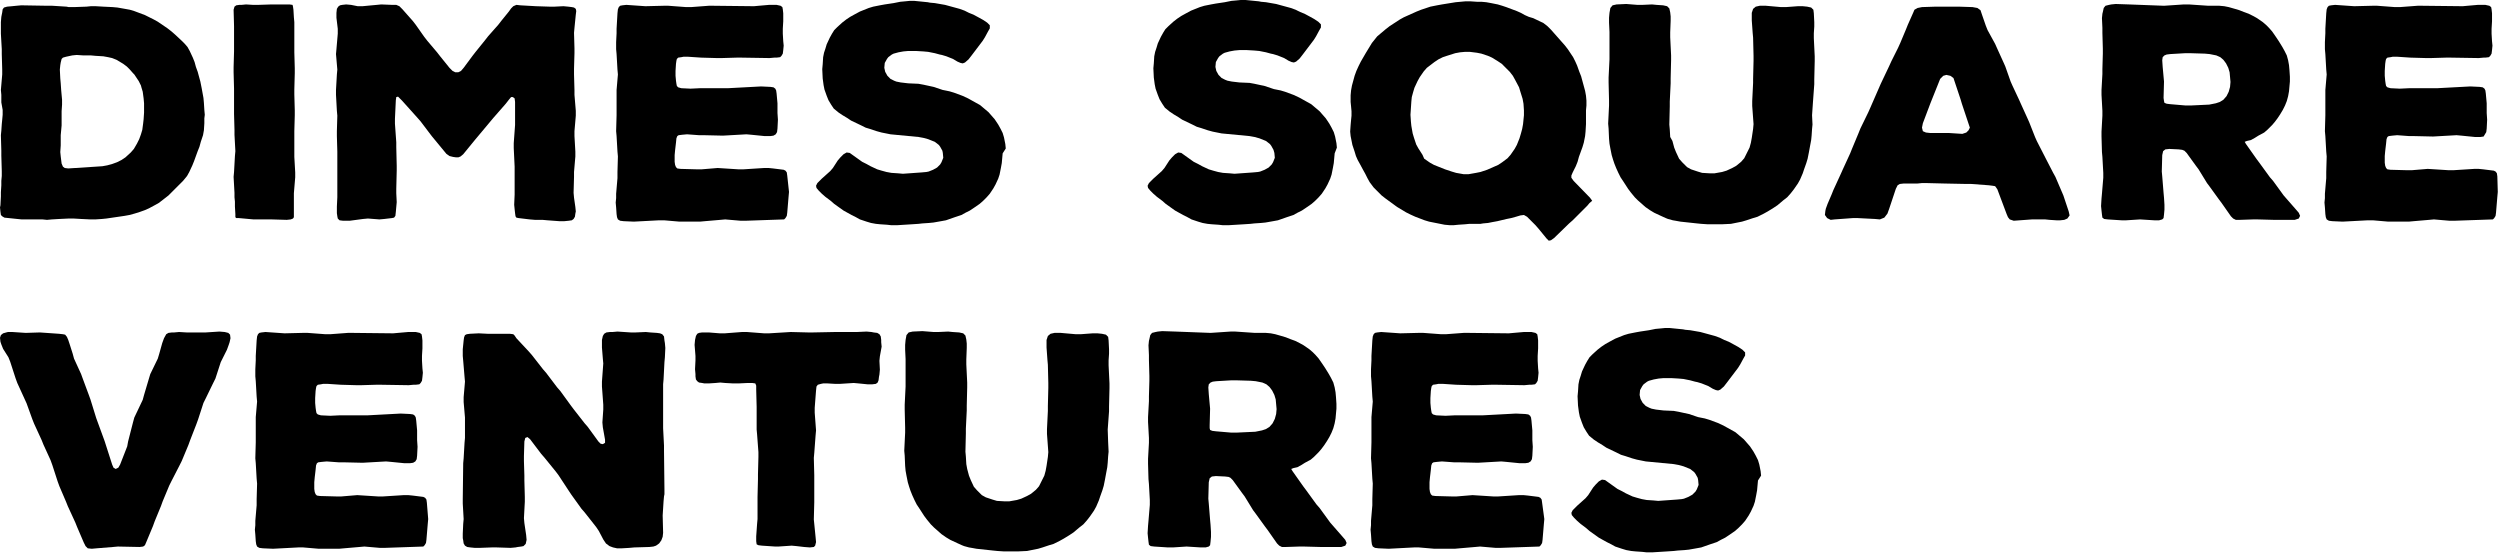 <svg width="564" height="125" viewBox="0 0 564 125" fill="currentColor" xmlns="http://www.w3.org/2000/svg">
<path d="M46.1 26.7V27.8L46 29.4L45.8 30.5L45.3 32L45 33.1L44.6 34.1L44.2 35.2L43.8 36.3L43.4 37.3L42.7 38.8L42.2 39.7L41.3 40.8L40.6 41.5L39.5 42.6L38 44.1L37.1 44.8L35.8 45.8L34.9 46.3L33.6 47L32.7 47.4L31.3 47.9L30.3 48.2L29.2 48.5L28.1 48.7L24 49.3L23 49.4L21.5 49.5H20.4L18.3 49.4L16.6 49.3H15.5L13.4 49.4L11.7 49.5L10.6 49.6L9.6 49.5H4.9L3.9 49.4L1 49.1L0.5 48.8L0.2 48.5L0.1 47.8L0 46.8L0.1 46.3L0.2 44.3V43.4L0.3 41.8V40.8L0.4 39.7V38.6L0.3 35.1V34L0.2 30.5L0.3 29.5L0.4 28L0.5 27L0.6 25.9V24.8L0.3 23.1V22V21.4L0.2 20.3L0.5 16.8V15.7L0.4 12.2V11.1L0.2 7.6V5L0.3 3.8L0.5 2.8L0.6 2.1L0.9 1.7L1.6 1.5L2.7 1.4L3.7 1.3L4.8 1.2L10.7 1.3H11.8L15 1.5L15.5 1.6H16.7L19.5 1.5L20.5 1.4H21.6L23.3 1.5L25.4 1.6L26.5 1.7L28.2 2L29.3 2.2L30.3 2.5L32.7 3.4L33.7 3.9L34.7 4.4L35.6 4.9L37.8 6.4L38.7 7.1L39.5 7.8L41 9.2L41.7 9.9L42.3 10.6L42.8 11.5L43.5 13L43.9 14L44.2 15.1L44.6 16.2L44.9 17.3L45.2 18.4L45.5 19.9L45.7 21L45.9 22.1L46 23.2L46.1 24.8L46.2 25.9L46.1 26.7ZM30.9 32.4L31.4 31.4L31.8 30.3L32.1 29.3L32.3 27.8L32.4 26.9L32.5 25.4V23.3L32.4 22.2L32.2 20.7L31.9 19.7L31.8 19.3L31.3 18.3L30.3 16.8L30 16.5L29.3 15.7L28.6 15L27.8 14.4L26.3 13.5L25.3 13.1L24.4 12.9L23.3 12.7L21.6 12.6L20.5 12.5H18.8L17.3 12.4L16.3 12.5L14.9 12.8L14.2 13L13.9 13.3L13.7 14.1L13.6 14.7L13.5 15.7L13.6 17.7L13.7 18.8L13.8 20.3L13.9 21.4L14 22.5V23.6L13.9 25.1V28.3L13.8 29.4L13.7 30.5V31.8V32.8L13.6 34.3L13.7 35.3L13.9 36.9L14.2 37.6L14.6 37.9L15.4 38L21.6 37.6L23.1 37.5L24.2 37.3L25.3 37L26.4 36.6L27.4 36.1L28.3 35.5L29.5 34.4L30.2 33.6L30.9 32.4Z" fill="currentColor"/>
<path d="M66.6 38.9V40L66.3 43.6V44.7V48.3V49L66.1 49.3L65.6 49.5L64.7 49.6L61.3 49.5H57.2L53.9 49.2H53.3L53.1 49V48.3L53 46.6V45.5L52.9 44.5V43.5L52.7 39.9L52.8 38.8L53 35.2L53.1 34.1L52.9 30.4V29.3L52.8 25.7V20L52.7 16.3V15.2L52.8 11.6V5.9L52.7 2.2L52.9 1.5L53.3 1.2L54 1.1H54.5L55.5 1L57.1 1.1H58.2L61.3 1H65.3L66 1.1L66.1 1.5L66.2 2.2L66.3 3.9L66.4 5V11.8L66.5 15.4V16.5L66.4 20.2V21.3L66.5 24.9V26L66.4 29.6V35.4L66.6 38.9Z" fill="currentColor"/>
<path d="M129.4 43.5L129.5 44.6L129.8 46.7L129.9 47.7L129.8 48.2L129.7 48.9L129.4 49.4L129 49.7L128.3 49.8L127.3 49.9H126.2L123.5 49.7L122.4 49.6H120.7L119.5 49.5L117 49.2L116.5 49.1L116.3 48.8L116.2 48.1L116.1 47.2L116 46.2L116.1 43.9V37.6L115.9 33.4V32.3L116.2 28.2V23L116.1 22.2L115.7 21.9H115.3L114.8 22.5L114.1 23.4L111.3 26.6L107.2 31.5L104.5 34.8L103.9 35.3L103.4 35.5H102.9L102.2 35.4L101.4 35.2L100.7 34.7L97.4 30.7L94.9 27.4L94.2 26.6L90.7 22.7L89.8 21.8L89.4 21.9L89.3 22.6L89.1 26.8V27.9L89.4 32.1V33.2L89.5 37.4V38.5L89.4 42.6V43.6L89.5 45.6L89.4 46.7L89.3 47.8L89.2 48.7L88.9 49.1L88.4 49.2L86.7 49.4L85.6 49.5L83 49.3L81.9 49.4L78.9 49.8H77.4L76.6 49.7L76.2 49.3L76.1 48.8L76 48.1V46.6L76.1 44.5V34.2L76 30.7V29.6L76.1 26.1L76 25L75.8 21.4V20.3L76 16.8L76.1 15.7L75.8 12.2L75.9 11.1L76.2 7.6V6.5L75.9 4V2.9L76 2L76.3 1.5L76.7 1.2L77.2 1.1L78.1 1L79.2 1.1L80.7 1.4H81.8L83.9 1.2L85 1.1L86 1L88.5 1.1H89.4L90.1 1.4L90.8 2.1L93.1 4.7L93.8 5.6L95.7 8.3L96.4 9.2L98.6 11.8L99.3 12.7L101.4 15.3L102.1 16L102.7 16.3H103.4L104 16L104.6 15.3L106.6 12.6L107.3 11.7L109.4 9.1L110.1 8.2L112.4 5.6L113.1 4.7L114.8 2.6L115.3 1.9L115.8 1.4L116.5 1.1L117.4 1.2L120.9 1.4L124 1.5H125.1L127.1 1.4L128.2 1.5L129 1.6L129.5 1.7L129.9 2L130 2.5L129.9 3.3L129.6 6.3L129.5 7.4L129.6 10.9V12L129.5 15.5V16.8L129.6 20.3V21.4L129.9 25V26.1L129.6 29.6V30.7L129.8 34.2V35.3L129.5 38.8V39.9L129.4 43.5Z" fill="currentColor"/>
<path d="M178 43.3L177.9 44.4L177.6 48L177.5 48.7L177.2 49.2L176.9 49.5L168.2 49.8H167.1L163.6 49.5L162.5 49.6L159 49.9L157.9 50H153.3L149.8 49.7H148.7L143 50L140.7 49.9L139.9 49.8L139.4 49.5L139.2 49L139.1 48.3L139 46.8L138.9 45.7L139 44.7V43.7L139.3 40.2V38.8L139.4 35.3L139.3 34.2L139.1 30.7L139 29.6L139.1 26V20.3L139.4 16.8L139.3 15.7L139.1 12.2L139 11.1V9.5L139.1 7.5V6.5L139.3 3L139.4 2.1L139.6 1.6L139.9 1.3L140.4 1.2L141.3 1.1L145.6 1.4L149.7 1.3H150.8L154.8 1.6H155.9L159.9 1.3H161L170.1 1.4L171.2 1.3L173.5 1.1H175.2L176.1 1.3L176.5 1.6L176.6 2.1L176.7 3V4.8L176.6 6.5V7.6L176.7 9.3L176.8 10.3L176.7 11.3L176.6 12.1L176.3 12.6L176 12.9L175.2 13H174.7L173.6 13.1L167.3 13H166.2L162.8 13.1H161.7L158.2 13L155.2 12.8H154.2L153.7 12.9L153 13L152.7 13.3L152.6 13.7L152.5 14.4L152.4 16V17.1L152.5 18.2L152.6 18.9L152.7 19.4L153 19.7L153.7 19.9L155.8 20L157.9 19.9H164.2L171.7 19.5L173.8 19.6L174.5 19.7L174.9 20L175.1 20.4L175.2 21.1L175.3 22.2L175.4 23.3V25.5L175.5 27L175.4 29L175.3 29.8L175 30.3L174.5 30.6L173.8 30.7H172.5L169.5 30.4L168.4 30.3L163.1 30.6L158.8 30.5H157.7L155 30.3L153.9 30.4L153.1 30.5L152.8 30.7L152.6 31.2L152.5 32.2L152.3 33.9L152.2 35V36.5L152.3 37.2L152.5 37.7L152.8 38L153.5 38.1L157.2 38.2H158.3L161.9 37.9L166.6 38.2H167.7L172.4 37.9H173.4L174.4 38L176.8 38.3L177.2 38.5L177.5 38.9L177.6 39.6L178 43.3Z" fill="currentColor"/>
<path d="M226.2 34.6L226.1 35.7L226 36.8L225.8 37.9L225.5 39.4L225.2 40.3L224.6 41.6L224.1 42.5L223.3 43.7L222.6 44.5L221.8 45.3L221 46L219.7 46.9L218.8 47.5L217.8 48L216.9 48.5L215.4 49L213.4 49.7L212.3 49.9L210.6 50.2L209.6 50.3L208.1 50.4L207.2 50.5L205.7 50.6L202.5 50.8H201L200.1 50.7L198.6 50.6L197.6 50.5L196.5 50.3L195.5 50L194 49.5L193.1 49L192.1 48.5L191.2 48L190.3 47.5L188.2 46L187.4 45.3L186.2 44.4L185.4 43.7L184.7 43L184.2 42.4L184.1 41.9L184.4 41.3L184.7 41L185.4 40.3L187.3 38.6L187.9 37.9L189 36.2L189.6 35.5L190.3 34.8L191 34.4L191.7 34.5L192.4 35L194.5 36.5L195.5 37L196.4 37.5L197.9 38.2L198.9 38.5L200 38.8L201.1 39L202.6 39.1L203.7 39.2L207.9 38.9L209 38.8L209.5 38.7L210.5 38.3L211.4 37.8L212.1 37.1L212.4 36.6L212.8 35.6L212.7 34.5L212.6 34L212.1 33.1L211.8 32.7L210.9 32L210.4 31.8L209.4 31.4L208.3 31.1L207.2 30.9L200.9 30.3L198.9 29.9L197.8 29.6L196.3 29.1L195.3 28.8L194.3 28.3L192 27.2L191.1 26.6L190.1 26L189.2 25.4L188.1 24.5L187.5 23.6L186.9 22.6L186.5 21.6L186 20.2L185.8 19.2L185.6 17.7L185.5 15.6L185.6 14.5L185.7 12.9L185.9 11.9L186.2 11L186.5 10L187.2 8.5L187.7 7.6L188.2 6.8L188.9 6.1L190 5.1L190.9 4.4L191.8 3.8L192.7 3.3L194 2.6L196 1.8L197 1.5L198.5 1.2L199.6 1L201.6 0.7L203.1 0.4L204.2 0.3L205.2 0.2H206.3L208.3 0.4L209.3 0.5L209.8 0.6L210.9 0.7L213.2 1.1L214.3 1.4L215.4 1.7L216.5 2L217.6 2.4L218.6 2.9L219.6 3.3L220.9 4L221.8 4.5L222.7 5.1L223.3 5.7V6.4L222.9 7.1L222.2 8.4L221.7 9.2L219.2 12.5L218.5 13.4L217.7 14.1L217.2 14.3L216.7 14.2L216 13.9L215 13.3L214 12.9L213.5 12.7L212.5 12.4L212 12.3L210.9 12L209.4 11.7L208.3 11.6L206.6 11.5H204.9L203.8 11.6L202.7 11.8L201.6 12.1L201.2 12.3L200.4 12.9L200.1 13.3L199.6 14.2L199.5 15.3L199.7 16.2L200.2 17.1L200.9 17.8L201.7 18.2L202.2 18.4L203.2 18.6L204.9 18.8L207.2 18.9L208.3 19.1L210.6 19.6L212.7 20.3L214.2 20.6L215.2 20.9L217.1 21.6L218.4 22.2L219.3 22.7L220.2 23.2L221.1 23.7L223 25.3L223.7 26.1L224.4 26.9L225.2 28.1L225.7 29L226.2 30L226.5 31L226.8 32.5L226.9 33.5L226.2 34.6Z" fill="currentColor"/>
<path d="M301.1 34.6L301 35.7L300.9 36.8L300.7 37.9L300.4 39.4L300.1 40.3L299.5 41.6L299 42.5L298.2 43.7L297.5 44.5L296.7 45.3L295.9 46L294.6 46.9L293.7 47.5L292.7 48L291.8 48.5L290.3 49L288.3 49.7L287.2 49.9L285.5 50.2L284.5 50.3L283 50.4L282.1 50.5L280.6 50.6L277.3 50.8H275.8L274.9 50.7L273.4 50.6L272.4 50.5L271.3 50.3L270.3 50L268.8 49.5L267.9 49L266.9 48.5L266 48L265.1 47.5L263 46L262.2 45.3L261 44.4L260.2 43.7L259.5 43L259 42.4L258.9 41.9L259.2 41.3L259.5 41L260.2 40.3L262.1 38.6L262.7 37.9L263.8 36.2L264.4 35.5L265.1 34.8L265.8 34.4L266.5 34.5L267.2 35L269.3 36.5L270.3 37L271.2 37.5L272.7 38.2L273.7 38.5L274.8 38.8L275.9 39L277.4 39.1L278.5 39.2L282.7 38.9L283.8 38.8L284.3 38.7L285.3 38.3L286.2 37.8L286.9 37.1L287.2 36.6L287.6 35.6L287.5 34.5L287.3 33.8L286.8 32.9L286.5 32.5L285.6 31.8L285.1 31.6L284.1 31.2L283 30.9L281.9 30.7L275.6 30.1L273.6 29.7L272.5 29.4L271 28.9L270 28.6L269 28.1L266.7 27L265.8 26.4L264.8 25.8L263.9 25.2L262.8 24.3L262.2 23.4L261.6 22.4L261.2 21.4L260.7 20L260.5 19L260.3 17.5L260.2 15.4L260.3 14.3L260.4 12.7L260.6 11.7L260.9 10.8L261.2 9.8L261.9 8.3L262.4 7.4L262.9 6.6L263.6 5.9L264.7 4.9L265.6 4.2L266.5 3.6L267.4 3.1L268.7 2.4L270.7 1.6L271.7 1.3L273.2 1L274.3 0.8L276.3 0.5L277.8 0.2L278.9 0.1L279.9 0H281L283 0.2L284 0.3L284.5 0.4L285.6 0.5L287.9 0.9L289 1.2L290.1 1.5L291.2 1.8L292.3 2.2L293.3 2.7L294.3 3.1L295.6 3.8L296.5 4.3L297.4 4.9L298 5.5V6.2L297.6 6.9L296.9 8.2L296.4 9L293.9 12.3L293.2 13.2L292.4 13.9L291.9 14.1L291.4 14L290.7 13.7L289.7 13.1L288.7 12.7L288.2 12.5L287.2 12.2L286.7 12.1L285.6 11.8L284.1 11.5L283 11.4L281.3 11.3H279.6L278.5 11.4L277.4 11.6L276.3 11.9L275.9 12.1L275.1 12.7L274.8 13.1L274.3 14L274.2 15.1L274.4 16L274.9 16.9L275.6 17.6L276.4 18L276.9 18.2L277.9 18.4L279.6 18.6L281.9 18.7L283 18.9L285.3 19.4L287.4 20.1L288.9 20.4L289.9 20.7L291.8 21.4L293.1 22L294 22.5L294.9 23L295.8 23.5L297.7 25.1L298.4 25.9L299.1 26.7L299.9 27.9L300.4 28.8L300.9 29.8L301.2 30.8L301.5 32.3L301.6 33.3L301.1 34.6Z" fill="currentColor"/>
<path d="M358.6 45.8L358.1 46.4L354.8 49.7L354 50.4L350.6 53.7L349.9 54.2L349.4 54.3L348.9 53.8L347.1 51.6L346.4 50.8L344.5 48.9L343.8 48.5L343 48.6L342 48.9L340.9 49.2L339.9 49.4L337.8 49.9L336.7 50.1L335.7 50.3L334.6 50.4L334 50.5H331.5L330.5 50.6L329 50.7L328 50.8H327L325.9 50.7L323.9 50.3L322.4 50L321.4 49.7L319.3 48.9L318.2 48.4L317.2 47.9L315.2 46.7L312.6 44.8L311.7 44.1L310.6 43L309.9 42.3L309 41.1L308.5 40.2L308 39.2L307.5 38.3L306.8 37L306.3 36.1L305.9 35.2L305.6 34.2L305.1 32.7L304.7 30.7L304.6 29.7L304.7 28.2L304.8 27.1L304.9 26.1V25.1L304.8 24L304.7 23V21.5L304.8 20.4L305 19.3L305.3 18.2L305.6 17.1L306 16L306.5 14.9L307 13.9L308.1 12L309.5 9.7L310.7 8.2L312.6 6.6L313.5 5.9L315.8 4.4L316.7 3.9L319.6 2.6L320.6 2.2L322.7 1.5L324.2 1.2L325.3 1L328.4 0.5L329.5 0.4L330.6 0.3H331.7L333.2 0.4H334.2L335.3 0.5L336.4 0.7L337.9 1L338.9 1.3L339.8 1.6L342.2 2.5L343.1 2.9L344 3.4L344.9 3.8L345.9 4.1L348.2 5.2L349.1 5.9L349.9 6.7L350.7 7.6L352.2 9.3L353 10.2L353.7 11.1L354.3 12L354.9 12.9L355.4 13.9L355.8 14.8L356.3 16.2L356.7 17.2L357 18.3L357.3 19.4L357.6 20.5L357.8 21.6L357.9 22.7V23.8L357.8 24.9V28L357.7 29.7L357.6 30.7L357.3 32.2L357 33.2L356.6 34.3L356.2 35.4L355.9 36.5L355.5 37.5L354.8 38.9L354.5 39.6V40.1L355 40.8L358.7 44.6L359.2 45.3L358.6 45.8ZM330.2 39.3H331.3L333 39L334 38.8L335.5 38.3L338 37.2L338.9 36.6L340.1 35.7L340.8 34.9L341.7 33.6L342.2 32.7L342.8 31.2L343.1 30.2L343.4 29.1L343.6 28L343.8 26V24.9L343.7 23.4L343.5 22.3L343 20.7L342.7 19.7L341.8 18L341.3 17.1L340.6 16.2L339.9 15.5L338.8 14.4L337.9 13.8L336.6 13L335.7 12.6L334.2 12.1L333.2 11.9L331.6 11.7H330.5L329.4 11.8L328.3 12L326.4 12.6L325.5 12.9L324.5 13.4L323.6 14L321.9 15.3L321.2 16.1L320.3 17.4L319.8 18.3L319.1 19.8L318.8 20.8L318.5 21.9L318.4 22.9L318.2 25.9L318.3 27.4L318.4 28.4L318.7 30.1L319 31.1L319.5 32.6L320 33.5L320.9 34.9L321.3 35.8L322.6 36.7L323.5 37.2L326 38.2L327.5 38.7L328.5 39L330.2 39.3Z" fill="currentColor"/>
<path d="M408.8 26L408.9 28.1L408.8 29.1L408.7 30.6L408.6 31.6L408.3 33.2L408.1 34.3L407.8 35.8L407.5 36.8L407 38.2L406.7 39.1L406.1 40.5L405.6 41.4L404.7 42.7L404 43.6L403.2 44.5L402.3 45.2L401 46.3L400.1 46.9L398.8 47.7L397.9 48.2L396.5 48.9L395.5 49.2L394 49.7L393 50L391.5 50.3L390.5 50.5L388.4 50.6H385.3L383.8 50.5L382.8 50.4L379.1 50L378 49.8L377.4 49.7L376.3 49.4L375.8 49.2L374.7 48.7L373.2 48L372.2 47.4L371.2 46.7L369.5 45.2L368.8 44.5L367.9 43.4L367.3 42.6L366.2 40.9L365.6 40L365.1 39L364.6 37.9L364.2 36.9L363.9 36L363.6 35L363.3 33.5L363.1 32.4L363 31.3L362.9 29L362.8 27.9L363 23.8V22.7L362.9 18.6V17.5L363.1 13.4V7.2L363 5.1V4L363.1 2.9L363.3 1.8L363.8 1.2L364.7 1L366.9 0.9L369.4 1.1H370.5L372.7 1L373.7 1.1L375.2 1.2L376.1 1.4L376.6 1.9L376.8 2.8L376.9 3.7V4.7L376.8 7.3V8.4L377 12.5V13.6L376.9 17.7V18.8L376.7 22.9V24L376.6 28.1L376.7 29.2L376.8 30.9L377.3 31.8L377.7 33.3L378.1 34.3L378.8 35.8L379.5 36.6L380.6 37.7L381.5 38.2L383 38.7L384 39L385.7 39.1H386.8L388.5 38.8L389.5 38.5L390.8 37.9L391.7 37.4L392.8 36.5L393.5 35.7L394.2 34.3L394.7 33.3L395 32.2L395.2 31.1L395.5 29.1L395.6 28L395.3 23.9V22.8L395.5 18.7V17.8L395.6 13.7V12.6L395.5 8.5L395.4 7.4L395.2 4.6V2.9L395.5 2L396.1 1.5L397 1.3H398.4L401.8 1.6H402.9L405.6 1.4H406.7L407.7 1.5L408.6 1.7L409.1 2.2L409.2 3L409.3 5V6L409.2 7.5V8.6L409.4 12.7V13.8L409.3 17.9V19L409 23.1L408.8 26Z" fill="currentColor"/>
<path d="M466.7 47.7L466.9 48.6L466.4 49.3L465.7 49.6L464.8 49.7H463.9L462.4 49.6L461.4 49.5H458.4L454.3 49.8L453.4 49.5L453 49L452.7 48.3L450.6 42.7L450.1 42L449.5 41.9L448.7 41.8L444.7 41.5H443.6L438.6 41.4L434.6 41.3H433.6L432.6 41.4H429.5L428.6 41.5L428.1 41.8L427.7 42.6L426.2 47.1L425.8 48.2L425.1 49.1L424.1 49.5L423 49.4L419.1 49.2H418L413.9 49.5L413 49.6L412.2 49.2L411.7 48.5L411.8 47.6L411.9 47.1L412.3 46L413.2 43.9L413.6 42.9L415.3 39.2L415.7 38.3L417.4 34.6L417.8 33.6L419.3 30L419.7 29L421.5 25.3L421.9 24.4L424.3 18.9L426.2 14.9L426.7 13.8L428.2 10.8L428.7 9.7L430 6.6L430.4 5.6L431.6 2.9L431.9 2.2L432.6 1.8L433.6 1.6L436.7 1.5H441.9L445 1.6L446.1 1.8L446.8 2.3L447.1 3.2L448 5.8L448.4 6.8L450.1 9.9L450.5 10.8L452 14.1L452.4 15L453.6 18.4L454 19.3L455.5 22.5L455.9 23.4L457.4 26.7L457.8 27.6L459.1 30.9L459.5 31.8L461.6 35.9L463.2 39L463.7 39.9L465.5 44.1L466.7 47.7ZM444.4 28.8L444.1 27.9L442.6 23.4L442.3 22.4L441 18.5L440.7 17.6L440 17.1L439.1 16.9L438.4 17.1L437.7 17.8L435.9 22.3L435.5 23.3L433.8 27.8L433.6 28.8L433.8 29.6L434.5 29.9L435.4 30H439.6L442.7 30.2L443.6 29.9L444.1 29.4L444.4 28.8Z" fill="currentColor"/>
<path d="M518.6 49.3L517.7 49.6H513L509.3 49.5H508.3L505.3 49.6H504.4L503.8 49.3L503.3 48.8L501.2 45.8L500.6 45L498.5 42.1L497.9 41.3L496 38.2L495.4 37.4L493.3 34.5L492.8 34L492.3 33.8L491.5 33.7L489.4 33.6L488.5 33.7L488 34.1L487.8 35L487.7 38.7L487.8 39.8L488.1 43.5L488.2 44.6L488.3 46.2V47.3L488.2 48.4L488.1 49.2L487.8 49.5L487.1 49.7H486L482.8 49.5L479.7 49.7H478.6L475.5 49.5L474.7 49.4L474.3 49.1L474.2 48.4L474.1 47.5L474 46.5L474.1 44.8L474.2 43.7L474.5 40.1V39L474.3 35.4L474.2 34.3L474.1 30.8V29.7L474.3 26.1V25L474.1 21.4V20.3L474.3 16.7V15.6L474.4 12.1V11L474.3 7.4V6.3L474.2 4.1L474.3 3.1L474.4 2.7L474.6 1.8L475 1.3L475.8 1.1L476.3 1L477.3 0.9L480.3 1L488.2 1.3L492.7 1H493.8L498.2 1.3H500.7L501.8 1.4L502.8 1.6L504.2 2L505.2 2.3L506.2 2.7L507.3 3.1L508.3 3.6L509.2 4.1L510.5 5L511.2 5.6L511.9 6.3L512.6 7.1L513.5 8.4L514.1 9.3L514.9 10.6L515.4 11.5L515.9 12.5L516.2 13.6L516.4 14.7L516.5 15.8L516.6 17.3V18.4L516.5 19.5L516.4 20.6L516.2 21.7L515.9 22.8L515.5 23.8L515 24.8L514.4 25.8L513.8 26.7L513.2 27.5L512.6 28.2L511.5 29.3L510.8 29.9L509.5 30.6L508.7 31.1L507.8 31.6L506.9 31.8L506.4 32L506.7 32.5L509.1 35.9L509.7 36.7L512.1 40L512.8 40.8L515.2 44.1L515.9 44.9L518 47.3L518.6 48L518.9 48.7L518.6 49.3ZM498.4 23.6L499.9 23.3L500.8 23L501.6 22.5L502.3 21.7L502.8 20.7L503.1 19.6L503.2 18.5L503.1 17.4L503 16.3L502.7 15.3L502.2 14.3L501.6 13.5L500.9 12.9L500 12.5L498.5 12.2L497.4 12.1L494.1 12H493L489.6 12.2L488.8 12.3L488.3 12.5L487.9 12.9L487.8 13.6L487.9 15.1L488 16.2L488.1 17.3L488.2 18.4L488.1 22.1L488.2 22.8L488.3 23.2L488.8 23.4L489.6 23.5L493.1 23.8H494.2L498.4 23.6Z" fill="currentColor"/>
<path d="M563.5 43.3L563.4 44.4L563.1 48L563 48.7L562.7 49.2L562.4 49.5L553.7 49.8H552.6L549.1 49.5L548 49.6L544.5 49.9L543.4 50H538.8L535.3 49.7H534.2L528.5 50L526.2 49.9L525.4 49.8L524.9 49.5L524.7 49L524.6 48.3L524.5 46.8L524.4 45.7L524.5 44.7V43.7L524.8 40.2V38.8L524.9 35.3L524.8 34.2L524.6 30.7L524.5 29.6L524.6 26V20.3L524.9 16.8L524.8 15.7L524.6 12.2L524.5 11.1V9.5L524.6 7.5V6.5L524.8 3L524.9 2.1L525.1 1.6L525.4 1.3L525.9 1.2L526.8 1.1L531.1 1.4L535.2 1.3H536.3L540.3 1.6H541.4L545.4 1.3H546.5L555.6 1.4L556.7 1.3L559 1.1H560.7L561.6 1.3L562 1.6L562.1 2.1L562.2 3V4.8L562.1 6.5V7.6L562.2 9.3L562.3 10.3L562.2 11.3L562.1 12.1L561.8 12.6L561.5 12.9L560.7 13H560.3L559.2 13.1L552.9 13H551.8L548.4 13.1H547.3L543.8 13L540.8 12.8H539.8L539.3 12.9L538.6 13L538.3 13.3L538.2 13.7L538.1 14.4L538 16V17.1L538.1 18.2L538.2 18.9L538.3 19.4L538.6 19.7L539.3 19.9L541.4 20L543.5 19.9H549.8L557.3 19.5L559.4 19.6L560.1 19.7L560.5 20L560.7 20.4L560.8 21.1L560.9 22.2L561 23.3V25.5L561.1 27L561 29L560.9 29.8L560.6 30.3L560.3 30.8L559.6 30.9H558.3L555.3 30.6L554.2 30.5L548.9 30.8L544.6 30.7H543.5L540.8 30.5L539.7 30.6L538.9 30.7L538.6 30.9L538.4 31.4L538.3 32.4L538.1 34.1L538 35.2V36.7L538.1 37.4L538.3 37.9L538.6 38.2L539.3 38.3L543 38.4H544.1L547.7 38.1L552.4 38.4H553.5L558.2 38.1H559.2L560.2 38.2L562.6 38.5L563 38.7L563.3 39.1L563.4 39.8L563.5 43.3Z" fill="currentColor"/>
<path d="M52 76.3L51.8 77.2L51.6 77.8L51.2 78.9L50.3 80.7L49.8 81.7L48.6 85.4L48.1 86.4L46.4 89.9L45.9 90.9L44.7 94.6L44.3 95.7L42.9 99.3L42.5 100.4L41 104L40.5 105L38.7 108.5L38.2 109.5L36.7 113.1L36.3 114.2L34.9 117.6L34.5 118.7L33 122.3L32.7 123L32.3 123.3L31.5 123.4L26.6 123.3L25.5 123.4L21.8 123.7L20.7 123.8L19.8 123.7L19.3 123.2L18.9 122.4L17.4 118.9L17 117.9L15.3 114.2L14.9 113.2L13.4 109.7L13 108.6L11.8 104.9L11.4 103.8L9.8 100.3L9.4 99.3L7.7 95.6L7.3 94.6L6 91L5.5 89.9L3.9 86.4L3.5 85.3L2.3 81.6L1.9 80.6L0.7 78.7L0.3 77.7L0.1 77.1L0 76.2L0.2 75.6L0.7 75.2L1.4 75L1.8 74.9H2.8L5.8 75.1L9 75L13.3 75.3L14.2 75.4L14.7 75.5L15.1 76L15.4 76.7L15.7 77.6L16.4 79.8L16.7 80.9L18.3 84.4L18.7 85.5L20 89L20.4 90.1L21.7 94.3L22.1 95.4L23.6 99.5L25.3 104.8L25.6 105.5L26.1 105.8L26.7 105.5L27.1 104.8L28.7 100.7L28.9 99.6L30 95.3L30.3 94.2L32.2 90.2L32.5 89.1L33.6 85.4L33.9 84.4L35.6 80.9L35.9 79.9L36.6 77.4L37 76.3L37.5 75.4L38 75.1L38.8 75H39.3L40.4 74.9L42.1 75H46.4L49.5 74.8L50.7 74.9L51.5 75.1L51.9 75.5L52 76.3Z" fill="currentColor"/>
<path d="M96.6 117.099L96.5 118.199L96.2 121.799L96.1 122.499L95.8 122.999L95.5 123.299L86.8 123.599H85.7L82.2 123.299L81.1 123.399L77.6 123.699L76.5 123.799H71.9L68.4 123.499H67.3L61.6 123.799L59.3 123.699L58.5 123.599L58 123.299L57.8 122.799L57.7 122.099L57.6 120.599L57.5 119.499L57.6 118.499V117.499L57.9 113.999V112.599L58 109.099L57.9 107.999L57.7 104.499L57.6 103.399L57.7 99.799V94.099L58 90.599L57.9 89.499L57.7 85.999L57.6 84.899V83.299L57.7 81.299V80.299L57.9 76.799L58 75.899L58.2 75.399L58.5 75.099L59 74.999L59.9 74.899L64.2 75.199L68.3 75.099H69.4L73.4 75.399H74.5L78.5 75.099H79.6L88.7 75.199L89.8 75.099L92.1 74.899H93.8L94.7 75.099L95.1 75.399L95.2 75.899L95.3 76.799V78.599L95.2 80.299V81.399L95.3 83.099L95.4 84.099L95.3 85.099L95.2 85.899L94.9 86.399L94.6 86.699L93.8 86.799H93.3L92.2 86.899L85.9 86.799H84.9L81.5 86.899H80.4L76.9 86.799L73.9 86.599H72.9L72.4 86.699L71.7 86.799L71.4 87.099L71.3 87.499L71.2 88.199L71.1 89.799V90.899L71.2 91.999L71.3 92.699L71.4 93.199L71.7 93.499L72.4 93.699L74.5 93.799L76.6 93.699H82.9L90.4 93.299L92.5 93.399L93.2 93.499L93.6 93.799L93.8 94.199L93.9 94.899L94 95.999L94.1 97.099V99.299L94.2 100.799L94.1 102.799L94 103.599L93.7 104.099L93.2 104.399L92.5 104.499H91.2L88.2 104.199L87.1 104.099L81.8 104.399L77.5 104.299H76.4L73.7 104.099L72.6 104.199L71.8 104.299L71.5 104.499L71.3 104.999L71.2 105.999L71 107.699L70.9 108.799V110.299L71 110.999L71.2 111.499L71.5 111.799L72.2 111.899L75.9 111.999H77L80.6 111.699L85.3 111.999H86.4L91.1 111.699H92.1L93.1 111.799L95.5 112.099L95.9 112.299L96.2 112.699L96.3 113.399L96.6 117.099Z" fill="currentColor"/>
<path d="M149.699 85.6L149.599 86.7V96.6L149.799 100.5V101.6L149.899 110.4V111.5L149.799 112L149.699 113.1L149.499 116.3L149.599 120.2L149.499 121.1L149.199 121.9L148.699 122.6L147.999 123.1L147.399 123.3L146.499 123.4L143.099 123.5L141.999 123.6L140.299 123.7H139.199L138.299 123.5L137.499 123.2L136.699 122.6L136.099 121.7L135.099 119.8L134.499 118.9L131.899 115.6L131.199 114.8L128.899 111.6L128.299 110.7L125.999 107.2L125.399 106.4L122.799 103.2L122.099 102.4L119.599 99.1L118.999 98.6L118.499 98.8L118.299 99.6L118.199 102.9V104L118.299 107.3V108.4L118.399 112.1V113.2L118.199 116.9L118.299 118L118.699 120.7L118.799 121.8L118.599 122.7L118.099 123.2L117.599 123.3L116.799 123.4L116.299 123.5L115.199 123.6L112.099 123.5H110.899L108.199 123.6H107.099L106.099 123.5L105.399 123.4L104.899 123.1L104.599 122.6L104.499 121.9L104.399 121.4V120.4L104.499 118.2L104.599 117.1L104.399 113.6V112.6L104.499 104.5L104.599 103.4L104.799 99.9L104.899 98.8V94.2L104.599 90.7V89.6L104.899 86.1L104.799 85L104.499 81.4L104.399 80.3V78.8L104.499 77.8L104.599 76.8L104.699 76.1L104.899 75.6L105.299 75.4L105.999 75.3L107.999 75.2L109.999 75.3H114.999L115.799 75.4L116.099 75.7L116.499 76.3L119.299 79.3L119.999 80.1L122.499 83.3L123.199 84.1L125.699 87.4L126.399 88.2L128.799 91.5L129.399 92.3L131.899 95.5L132.599 96.3L134.999 99.6L135.499 100.1L135.999 100.2L136.499 99.9V99.2L135.999 96.4L135.899 95.3L136.099 92.4V91.3L135.799 87.2V86.1L136.099 82L135.999 80.9L135.799 78.4V76.7L135.999 75.8L136.299 75.3L136.799 75L137.599 74.9H138.199L139.299 74.8L142.299 75H143.399L145.699 74.9L146.699 75L148.199 75.1L148.899 75.2L149.399 75.4L149.799 75.9L149.899 76.8L149.999 77.4L150.099 78.5L149.999 80.6L149.899 81.7L149.699 85.6Z" fill="currentColor"/>
<path d="M198.499 80.4L198.399 81.4L198.499 83.4L198.399 84.5L198.299 85L198.199 85.8L197.999 86.3L197.599 86.6L196.799 86.7H195.699L193.699 86.5L192.599 86.4L189.499 86.6H188.399L186.699 86.5H185.699L185.199 86.6L184.499 86.8L184.199 87.2L184.099 88.1L183.799 92V93.1L184.099 97.1L183.999 98.2L183.699 102.2L183.599 103.3L183.699 107.2V113.3L183.599 117.2L183.699 118.2L183.999 121.2L184.099 122.3L183.899 123.1L183.599 123.4L182.699 123.5L181.399 123.4L179.699 123.2L178.599 123.1L175.599 123.3H174.899L171.899 123.1L171.099 123L170.699 122.8L170.599 122.1V121L170.799 118.2L170.899 117.1V112.1L170.999 108.1V107L171.099 103.1V102L170.799 98L170.699 96.9V91.8L170.599 87.9V87L170.399 86.5L169.699 86.4H168.699L166.599 86.5H165.399L163.599 86.4L162.499 86.3L161.399 86.4L159.899 86.5H158.899L158.399 86.4L157.699 86.3L157.299 86L156.999 85.6L156.899 84.9V84.4L156.799 83.3L156.899 81.3V80.3L156.699 77.8L156.799 76.7L156.999 75.8L157.299 75.3L157.699 75.1L158.399 75H159.899L162.399 75.2H163.499L167.399 74.9H168.499L172.399 75.2H173.499L178.399 74.9L182.299 75H183.399L188.399 74.9H193.299L195.499 74.8L196.599 74.9L197.099 75L197.899 75.1L198.399 75.4L198.699 75.9L198.799 76.7V77.2L198.899 78.2L198.499 80.4Z" fill="currentColor"/>
<path d="M250 99.8L250.1 101.9L250 102.9L249.9 104.4L249.8 105.4L249.5 107L249.3 108.1L249 109.6L248.7 110.6L248.2 112L247.9 112.9L247.3 114.3L246.8 115.2L245.9 116.5L245.2 117.4L244.4 118.3L243.5 119L242.2 120.1L241.3 120.7L240 121.5L239.1 122L237.7 122.7L236.7 123L235.2 123.5L234.2 123.8L232.7 124.1L231.7 124.3L229.6 124.4H226.5L225 124.3L224 124.2L220.3 123.8L219.2 123.6L218.6 123.5L217.5 123.2L217 123L215.9 122.5L214.4 121.8L213.4 121.2L212.4 120.5L210.7 119L210 118.3L209.1 117.2L208.5 116.4L207.4 114.7L206.8 113.8L206.3 112.8L205.8 111.7L205.4 110.7L205.1 109.8L204.8 108.8L204.5 107.3L204.3 106.2L204.2 105.1L204.1 102.8L204 101.7L204.2 97.6V96.5L204.1 92.4V91.3L204.3 87.2V81L204.2 78.9V77.8L204.3 76.7L204.5 75.6L205 75L205.9 74.8L208.1 74.7L210.6 74.9H211.7L213.9 74.8L214.9 74.9L216.4 75L217.3 75.2L217.8 75.7L218 76.6L218.1 77.5V78.5L218 81.1V82.2L218.2 86.3V87.4L218.1 91.5V92.6L217.9 96.7V97.8L217.8 101.9L217.9 103L218 104.7L218.2 105.8L218.6 107.3L219 108.3L219.7 109.8L220.4 110.6L221.5 111.7L222.4 112.2L223.9 112.7L224.9 113L226.6 113.1H227.7L229.4 112.8L230.4 112.5L231.7 111.9L232.6 111.4L233.7 110.5L234.4 109.7L235.1 108.3L235.6 107.3L235.9 106.2L236.1 105.1L236.4 103.1L236.5 102L236.2 97.9V96.8L236.4 92.7V91.6L236.5 87.5V86.4L236.4 82.3L236.3 81.2L236.1 78.4V76.7L236.4 75.8L237 75.3L237.9 75.1H239.3L242.7 75.4H243.8L246.5 75.2H247.6L248.6 75.3L249.5 75.5L250 76L250.1 76.8L250.2 78.8V79.8L250.1 81.3V82.4L250.3 86.5V87.6L250.2 91.7V92.8L249.9 96.9L250 99.8Z" fill="currentColor"/>
<path d="M303.499 123.1L302.599 123.4H297.899L294.199 123.3H293.099L290.099 123.4H289.199L288.599 123.1L288.099 122.6L285.999 119.6L285.399 118.8L283.299 115.9L282.699 115.1L280.799 112L280.199 111.2L278.099 108.3L277.599 107.8L277.199 107.6L276.399 107.5L274.299 107.4L273.399 107.5L272.899 107.9L272.699 108.8L272.599 112.5L272.699 113.6L272.999 117.3L273.099 118.4L273.199 120V121.1L273.099 122.2L272.999 123L272.699 123.3L271.999 123.5H270.899L267.699 123.3L264.599 123.5H263.499L260.399 123.3L259.599 123.2L259.199 122.9L259.099 122.2L258.999 121.3L258.899 120.3L258.999 118.6L259.099 117.5L259.399 113.9V112.8L259.199 109.2L259.099 108.1L258.999 104.6V103.5L259.199 99.9V98.8L258.999 95.2V94.1L259.199 90.5V89.4L259.299 85.9V84.8L259.199 81.2V80.1L259.099 77.9L259.199 76.9L259.299 76.5L259.499 75.6L259.899 75.1L260.699 74.9L261.199 74.8L262.199 74.7L265.199 74.8L273.099 75.1L277.599 74.8H278.699L283.099 75.1H285.599L286.699 75.2L287.699 75.4L289.099 75.8L290.099 76.1L291.099 76.5L292.199 76.9L293.199 77.4L294.099 77.9L295.399 78.8L296.099 79.4L296.799 80.1L297.499 80.9L298.399 82.2L298.999 83.1L299.799 84.4L300.299 85.3L300.799 86.3L301.099 87.4L301.299 88.5L301.399 89.6L301.499 91.1V92.2L301.399 93.3L301.299 94.4L301.099 95.5L300.799 96.6L300.399 97.6L299.899 98.6L299.299 99.6L298.699 100.5L298.099 101.3L297.499 102L296.399 103.1L295.699 103.7L294.399 104.4L293.599 104.9L292.699 105.4L291.799 105.6L291.299 105.8L291.599 106.3L293.999 109.7L294.599 110.5L296.999 113.8L297.699 114.6L300.099 117.9L300.799 118.7L302.899 121.1L303.499 121.8L303.799 122.5L303.499 123.1ZM283.199 97.4L284.699 97.1L285.599 96.8L286.399 96.3L287.099 95.5L287.599 94.5L287.899 93.4L287.999 92.3L287.899 91.2L287.799 90.1L287.499 89.1L286.999 88.1L286.399 87.3L285.699 86.7L284.799 86.3L283.299 86L282.199 85.9L278.899 85.8H277.799L274.399 86L273.599 86.1L273.099 86.3L272.699 86.7L272.599 87.4L272.699 88.9L272.799 90L272.899 91.1L272.999 92.2L272.899 95.9V96.6L272.999 97L273.499 97.2L274.299 97.3L277.799 97.6H278.899L283.199 97.4Z" fill="currentColor"/>
<path d="M348.399 117.099L348.299 118.199L347.999 121.799L347.899 122.499L347.599 122.999L347.299 123.299L338.499 123.599H337.399L333.899 123.299L332.799 123.399L329.299 123.699L328.199 123.799H323.599L320.099 123.499H318.999L313.299 123.799L310.999 123.699L310.199 123.599L309.699 123.299L309.499 122.799L309.399 122.099L309.299 120.599L309.199 119.499L309.299 118.499V117.499L309.599 113.999V112.599L309.699 109.099L309.599 107.999L309.399 104.499L309.299 103.399L309.399 99.799V94.099L309.699 90.599L309.599 89.499L309.399 85.999L309.299 84.899V83.299L309.399 81.299V80.299L309.599 76.799L309.699 75.899L309.899 75.399L310.199 75.099L310.699 74.999L311.599 74.899L315.899 75.199L319.999 75.099H321.099L325.099 75.399H326.199L330.199 75.099H331.299L340.399 75.199L341.499 75.099L343.799 74.899H345.499L346.399 75.099L346.799 75.399L346.899 75.899L346.999 76.799V78.599L346.899 80.299V81.399L346.999 83.099L347.099 84.099L346.999 85.099L346.899 85.899L346.599 86.399L346.299 86.699L345.499 86.799H344.999L343.899 86.899L337.599 86.799H336.499L333.099 86.899H331.999L328.499 86.799L325.499 86.599H324.499L323.999 86.699L323.299 86.799L322.999 87.099L322.899 87.499L322.799 88.199L322.699 89.799V90.899L322.799 91.999L322.899 92.699L322.999 93.199L323.299 93.499L323.999 93.699L326.099 93.799L328.199 93.699H334.499L341.999 93.299L344.099 93.399L344.799 93.499L345.199 93.799L345.399 94.199L345.499 94.899L345.599 95.999L345.699 97.099V99.299L345.799 100.799L345.699 102.799L345.599 103.599L345.299 104.099L344.799 104.399L344.099 104.499H342.799L339.799 104.199L338.699 104.099L333.399 104.399L329.099 104.299H327.999L325.299 104.099L324.199 104.199L323.399 104.299L323.099 104.499L322.899 104.999L322.799 105.999L322.599 107.699L322.499 108.799V110.299L322.599 110.999L322.799 111.499L323.099 111.799L323.799 111.899L327.499 111.999H328.599L332.199 111.699L336.899 111.999H337.999L342.699 111.699H343.699L344.699 111.799L347.099 112.099L347.499 112.299L347.799 112.699L347.899 113.399L348.399 117.099Z" fill="currentColor"/>
<path d="M396.6 108.4L396.5 109.5L396.4 110.6L396.2 111.7L395.9 113.2L395.6 114.1L395 115.4L394.5 116.3L393.7 117.5L393 118.3L392.2 119.1L391.4 119.8L390.1 120.7L389.2 121.3L388.2 121.8L387.3 122.3L385.8 122.8L383.8 123.5L382.7 123.7L381 124L380 124.1L378.5 124.2L377.6 124.3L376.1 124.4L372.9 124.6H371.4L370.5 124.5L369 124.4L368 124.3L366.9 124.1L365.9 123.8L364.4 123.3L363.5 122.8L362.5 122.3L361.6 121.8L360.7 121.3L358.6 119.8L357.8 119.1L356.6 118.2L355.8 117.5L355.1 116.8L354.6 116.2L354.5 115.7L354.8 115.1L355.1 114.8L355.8 114.1L357.7 112.4L358.3 111.7L359.4 110L360 109.3L360.7 108.6L361.4 108.2L362.1 108.3L362.8 108.8L364.9 110.3L365.9 110.8L366.8 111.3L368.3 112L369.3 112.3L370.4 112.6L371.5 112.8L373 112.9L374.1 113L378.3 112.7L379.4 112.6L379.9 112.5L380.9 112.1L381.8 111.6L382.5 110.9L382.8 110.4L383.2 109.4L383.1 108.3L383 107.8L382.5 106.9L382.2 106.5L381.3 105.8L380.8 105.6L379.8 105.2L378.7 104.9L377.6 104.7L371.3 104.1L369.3 103.7L368.2 103.4L366.7 102.9L365.7 102.6L364.7 102.1L362.4 101L361.5 100.4L360.5 99.8L359.6 99.2L358.5 98.3L357.9 97.4L357.3 96.4L356.9 95.4L356.4 94L356.2 93L356 91.5L355.9 89.4L356 88.3L356.1 86.7L356.3 85.7L356.6 84.8L356.9 83.8L357.6 82.3L358.1 81.4L358.6 80.6L359.3 79.9L360.4 78.9L361.3 78.2L362.2 77.6L363.1 77.1L364.4 76.4L366.4 75.6L367.4 75.3L368.9 75L370 74.8L372 74.5L373.5 74.2L374.6 74.1L375.6 74H376.7L378.7 74.2L379.7 74.3L380.2 74.4L381.3 74.5L383.6 74.9L384.7 75.2L385.8 75.5L386.9 75.8L388 76.2L389 76.7L390 77.1L391.3 77.8L392.2 78.3L393.1 78.9L393.7 79.5V80.2L393.3 80.9L392.6 82.2L392.1 83L389.6 86.3L388.9 87.2L388.1 87.9L387.6 88.1L387.1 88L386.4 87.7L385.4 87.1L384.4 86.7L383.9 86.5L382.9 86.2L382.4 86.1L381.3 85.8L379.8 85.5L378.7 85.4L377 85.3H375.3L374.2 85.4L373.1 85.6L372 85.9L371.6 86.1L370.8 86.7L370.5 87.1L370 88L369.9 89.1L370.1 90L370.6 90.9L371.3 91.6L372.1 92L372.6 92.2L373.6 92.4L375.3 92.6L377.6 92.7L378.7 92.9L381 93.4L383.1 94.1L384.6 94.4L385.6 94.7L387.5 95.4L388.8 96L389.7 96.5L390.6 97L391.5 97.5L393.4 99.1L394.1 99.9L394.8 100.7L395.6 101.9L396.1 102.8L396.6 103.8L396.9 104.8L397.2 106.3L397.3 107.3L396.6 108.4Z" fill="currentColor"/>
</svg>
